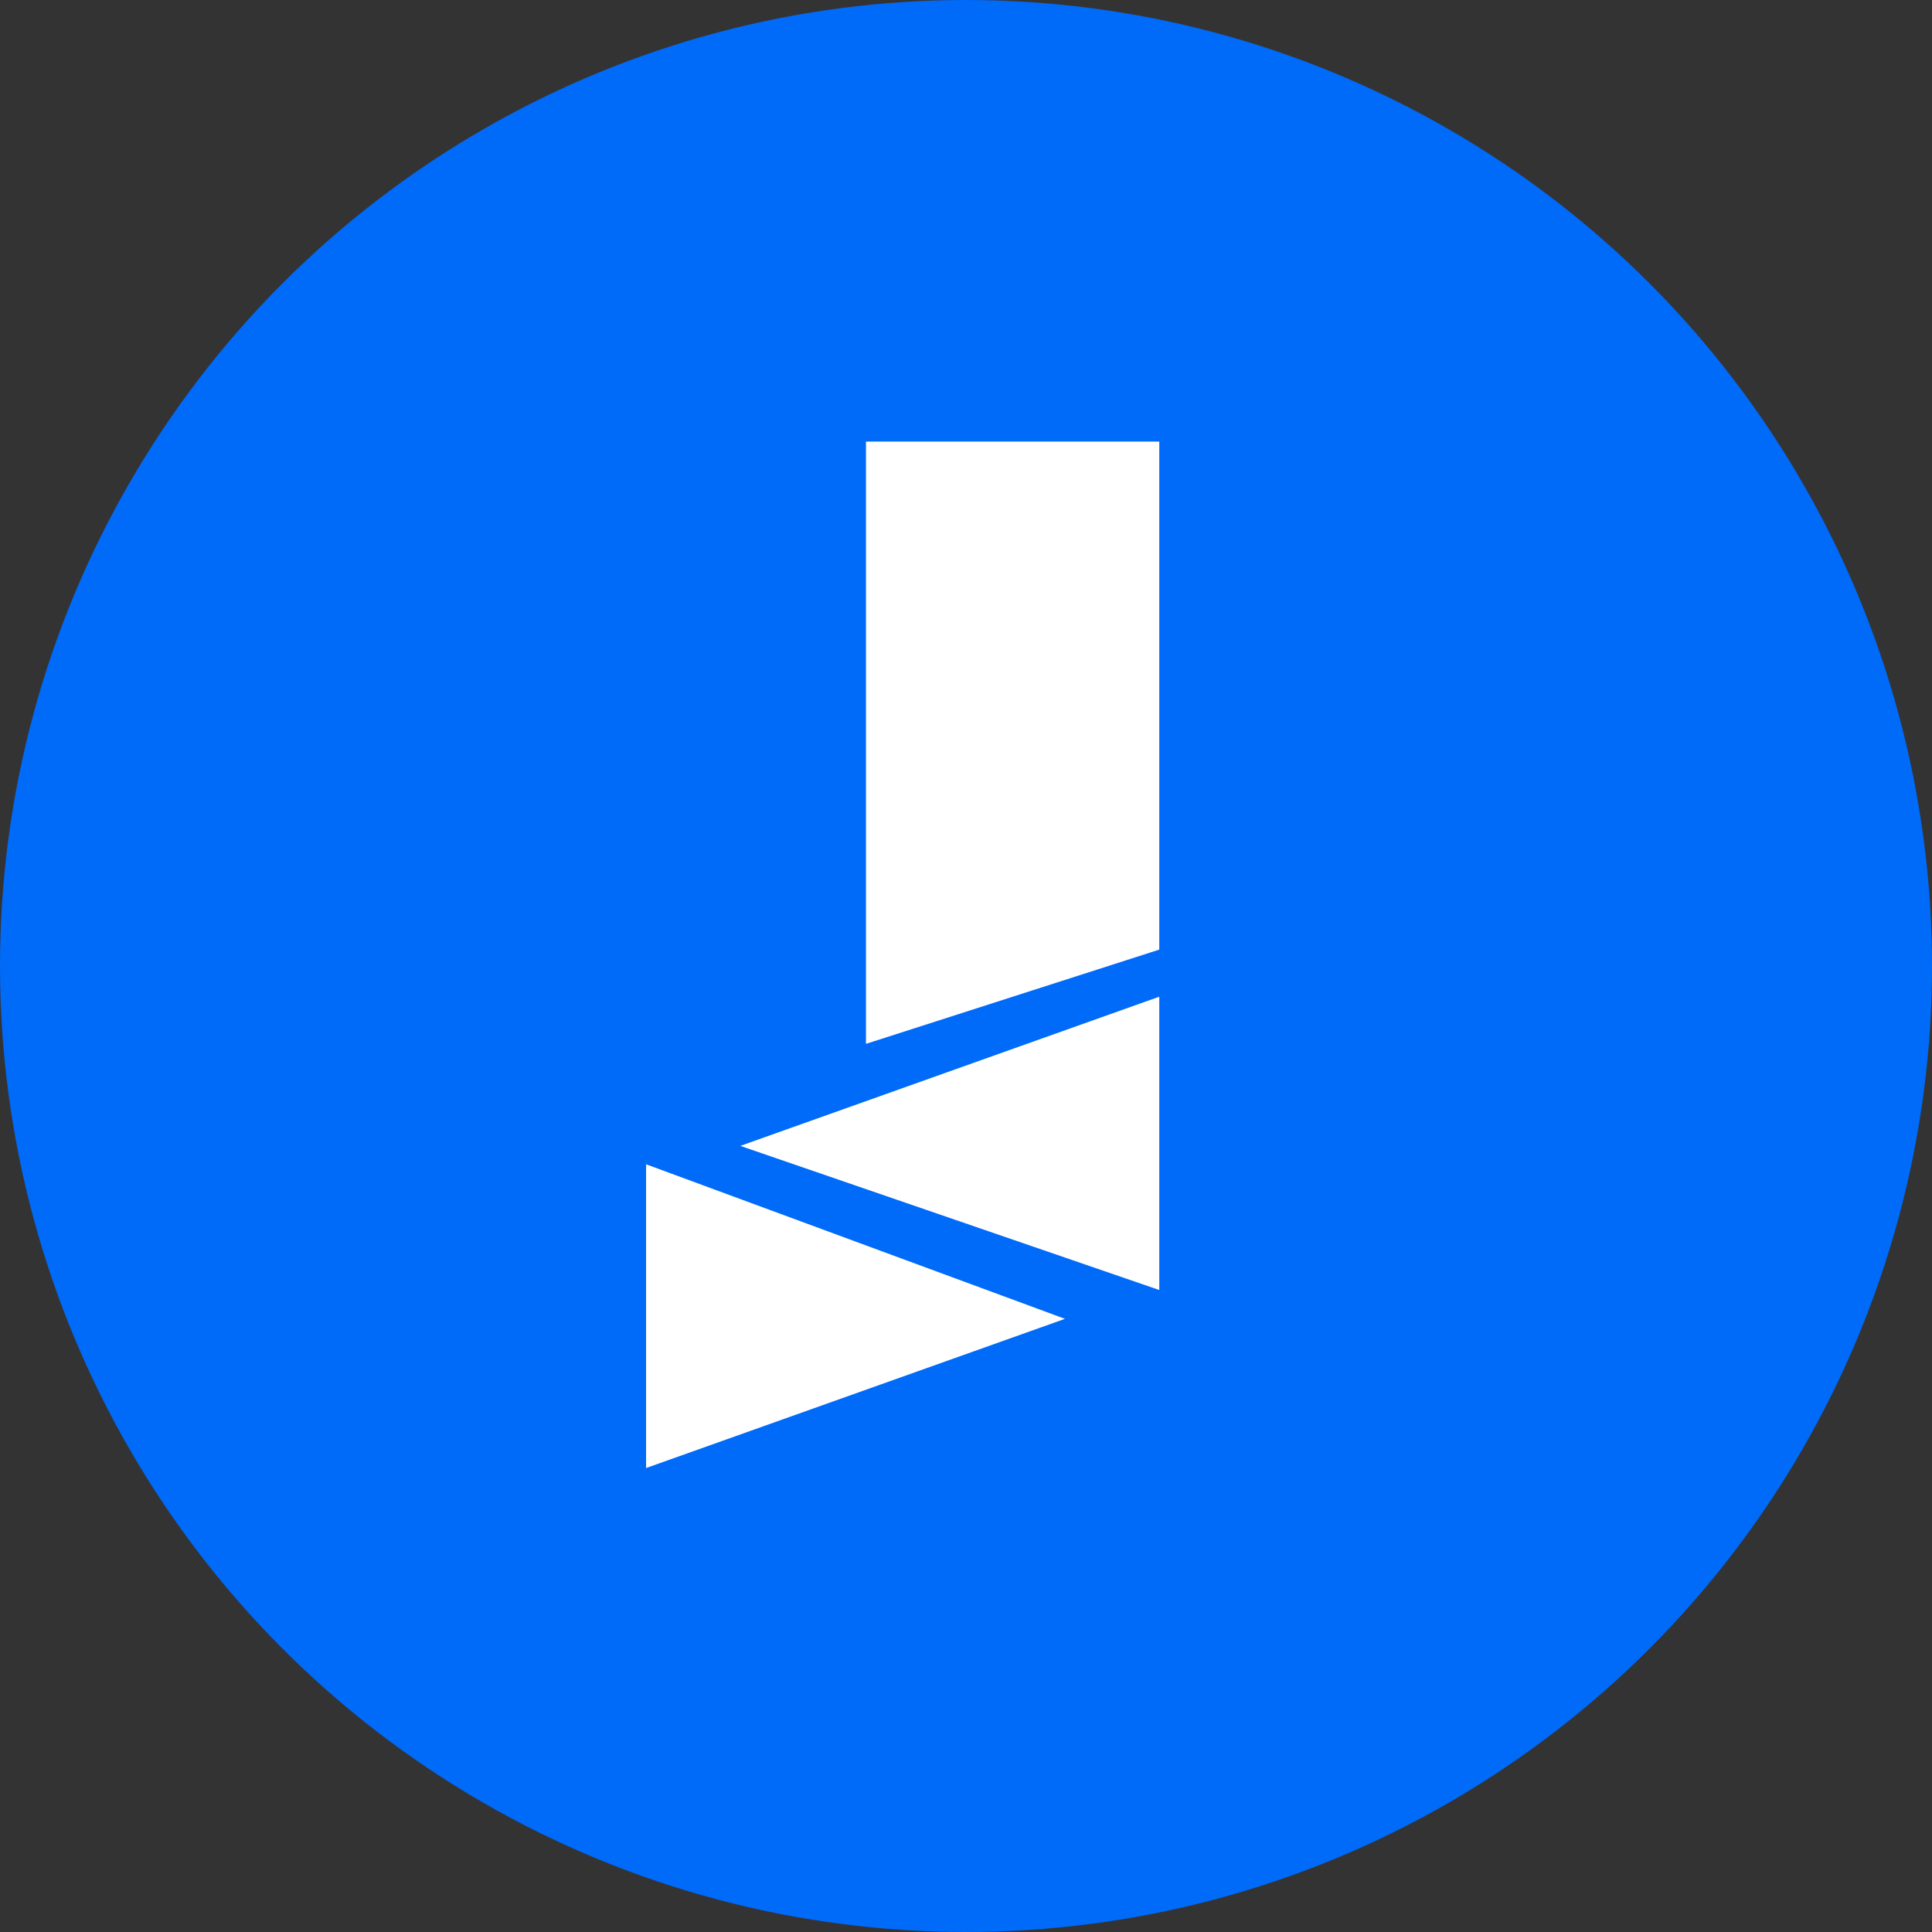 <svg width="27" height="27" viewBox="0 0 27 27" fill="none" xmlns="http://www.w3.org/2000/svg">
<rect x="0" y="0" width="27" height="27" fill="#333333" stroke="none"/>
<g id="Component 1">
<circle id="Ellipse 2" cx="13.5" cy="13.5" r="13.5" fill="#006AF9"/>
<path id="Union" fill-rule="evenodd" clip-rule="evenodd" d="M12.102 6.171H16.201V11.734H16.201V13.271L12.102 14.588V13.197H12.102V6.171ZM10.346 16.014L16.201 13.929V18.028L10.346 16.014ZM14.883 18.431L9.029 16.271V20.516L14.883 18.431Z" fill="white"/>
</g>
</svg>
